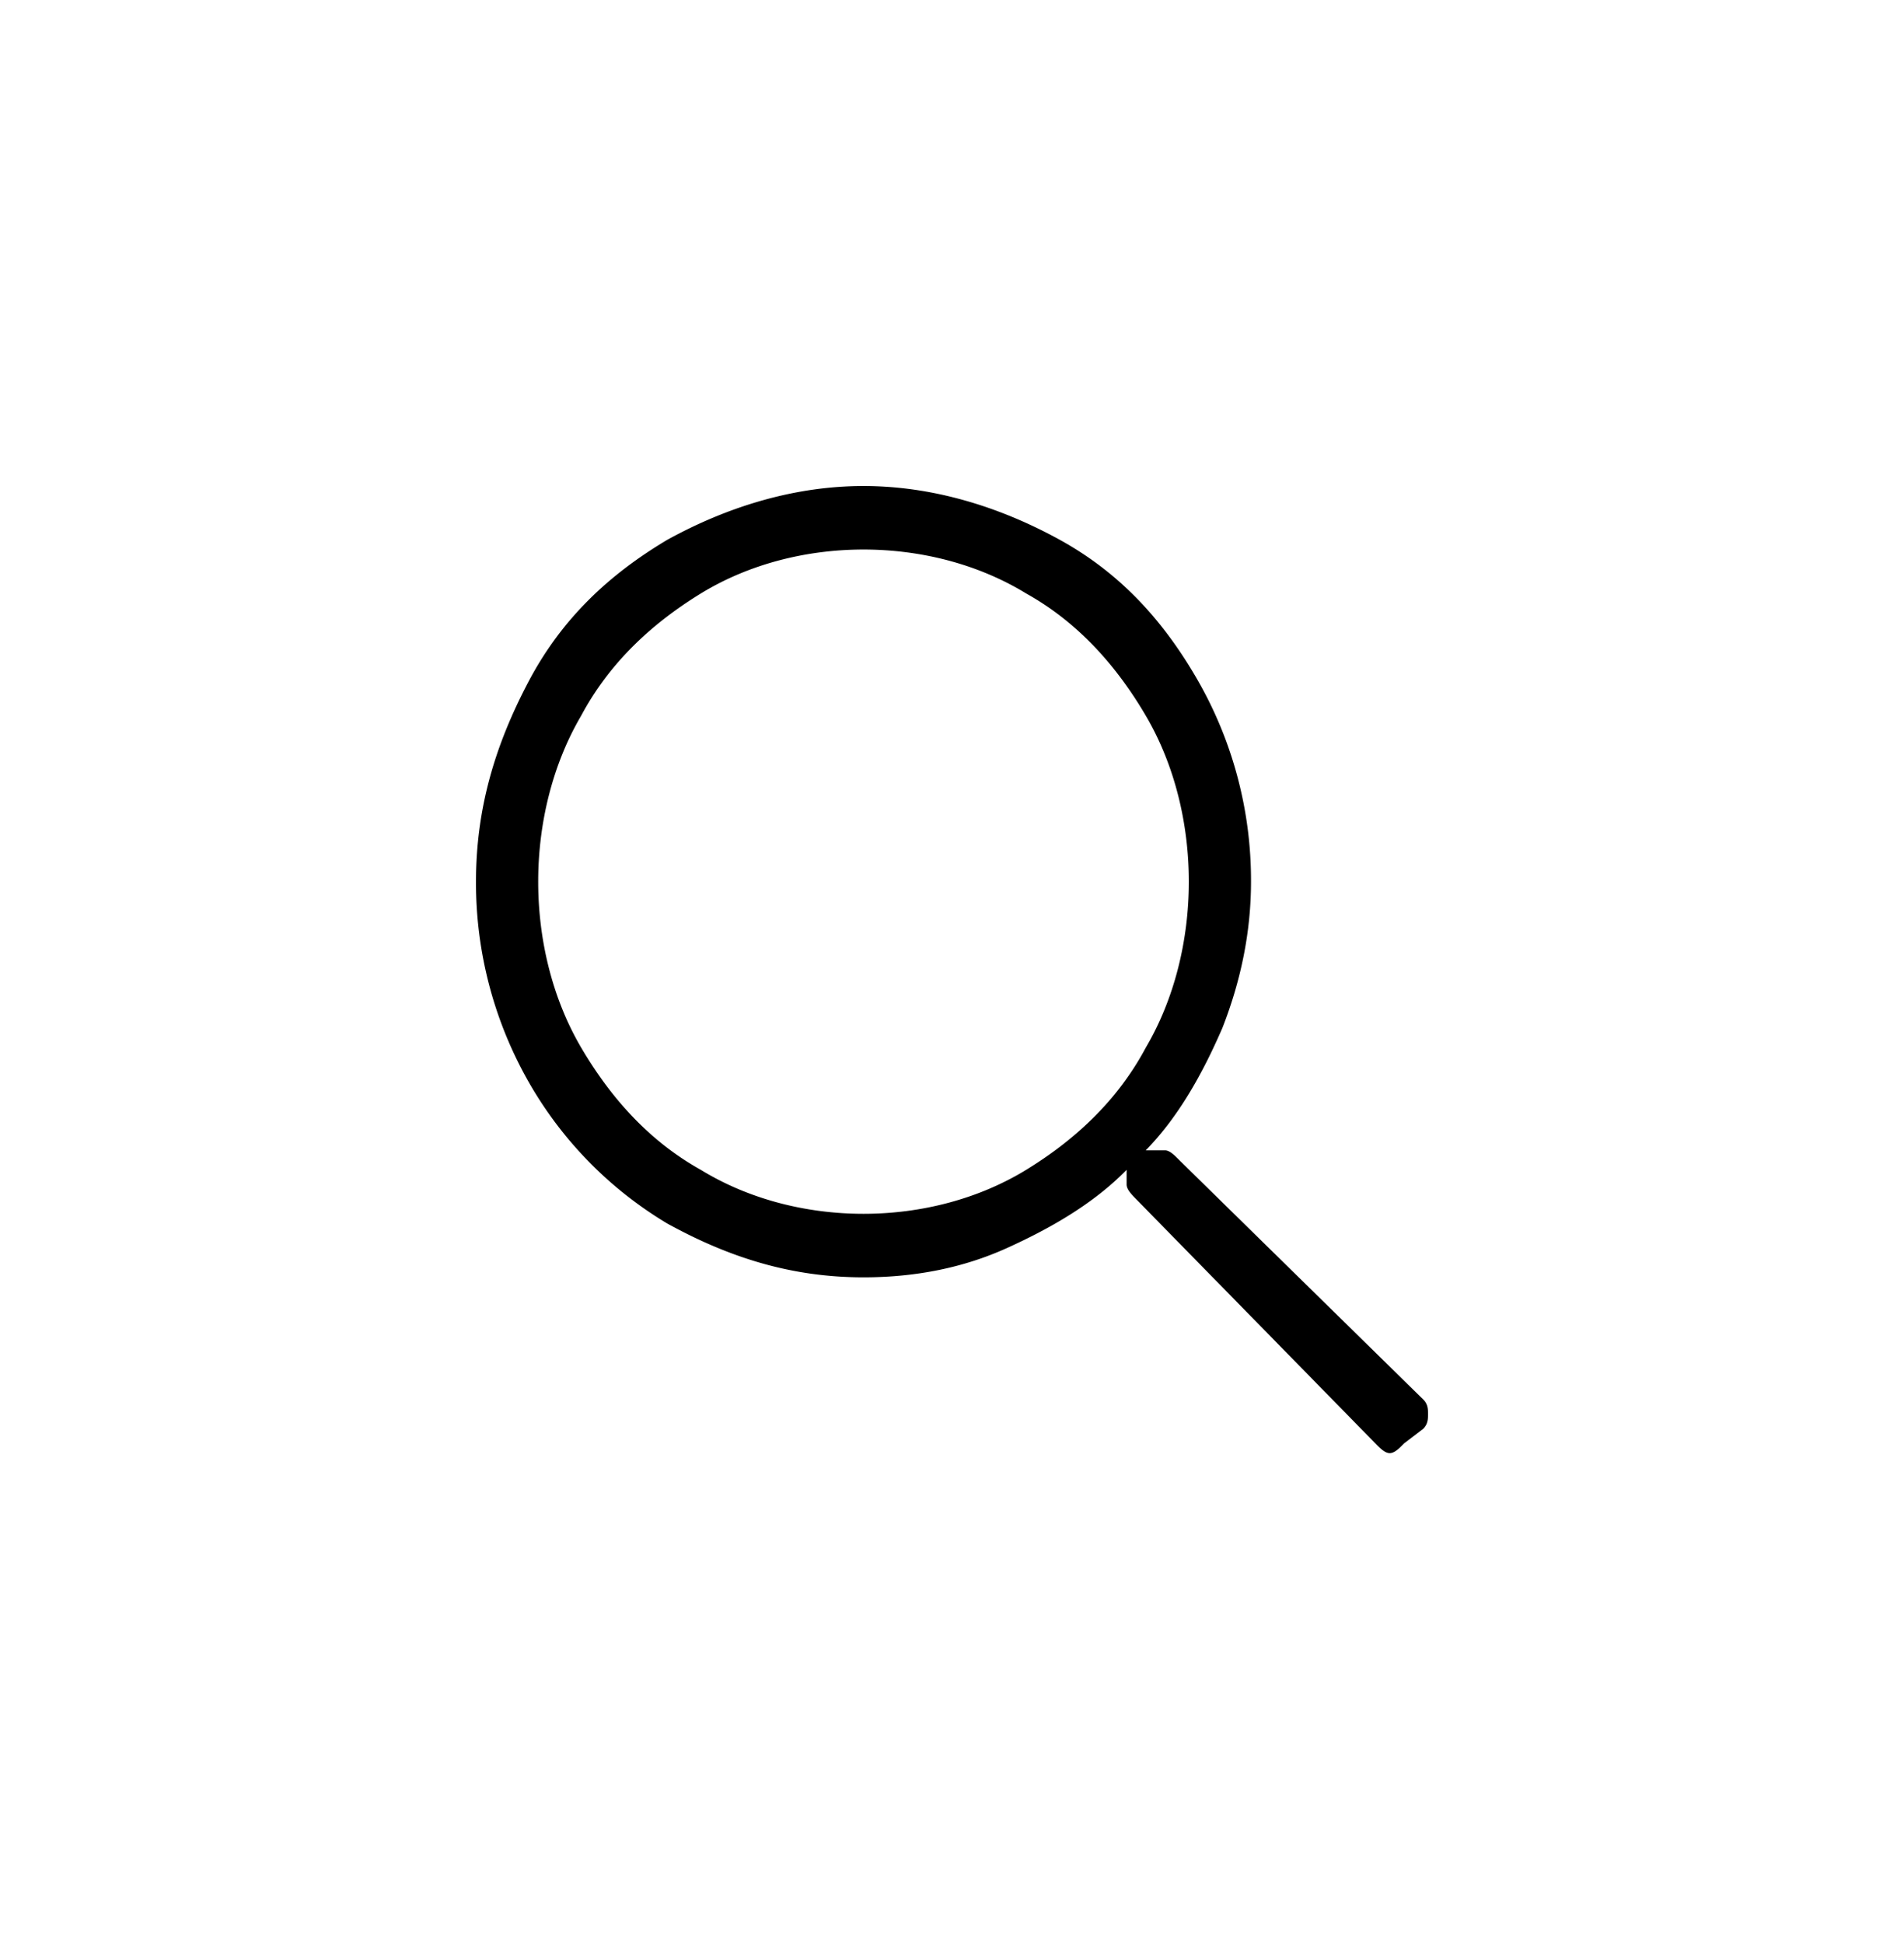 <svg xmlns="http://www.w3.org/2000/svg" width="48" height="49" fill="none"><path fill="none" d="M47 0H1a1 1 0 0 0-1 1v47a1 1 0 0 0 1 1h46a1 1 0 0 0 1-1V1a1 1 0 0 0-1-1Z"/><path fill="#000" d="M35.88 35.273c.12.123.12.246.12.369s0 .246-.12.37l-.483.369c-.12.123-.241.246-.362.246-.12 0-.241-.123-.362-.246l-6.03-6.156c-.12-.123-.241-.246-.241-.37v-.369c-.844.862-1.93 1.478-3.015 1.97-1.085.492-2.291.739-3.618.739-1.81 0-3.377-.493-4.945-1.355a9.828 9.828 0 0 1-3.497-3.57A10.14 10.14 0 0 1 12 22.222c0-1.846.482-3.447 1.327-5.047.844-1.6 2.05-2.709 3.497-3.57 1.568-.863 3.256-1.355 4.945-1.355 1.688 0 3.377.492 4.945 1.354 1.567.862 2.653 2.093 3.497 3.57a10.14 10.14 0 0 1 1.327 5.048c0 1.231-.241 2.463-.724 3.694-.482 1.108-1.085 2.216-1.93 3.078h.483c.12 0 .241.123.362.246l6.15 6.033Zm-14.111-4.679c1.447 0 2.894-.37 4.1-1.108 1.206-.739 2.292-1.723 3.015-3.078.724-1.23 1.086-2.708 1.086-4.186 0-1.477-.362-2.954-1.086-4.186-.723-1.23-1.688-2.339-3.015-3.078-1.206-.738-2.653-1.107-4.1-1.107-1.447 0-2.895.369-4.1 1.107-1.207.74-2.292 1.724-3.016 3.078-.723 1.232-1.085 2.709-1.085 4.186 0 1.478.362 2.955 1.085 4.186.724 1.231 1.689 2.34 3.015 3.078 1.206.739 2.654 1.108 4.1 1.108Z"/></svg>
